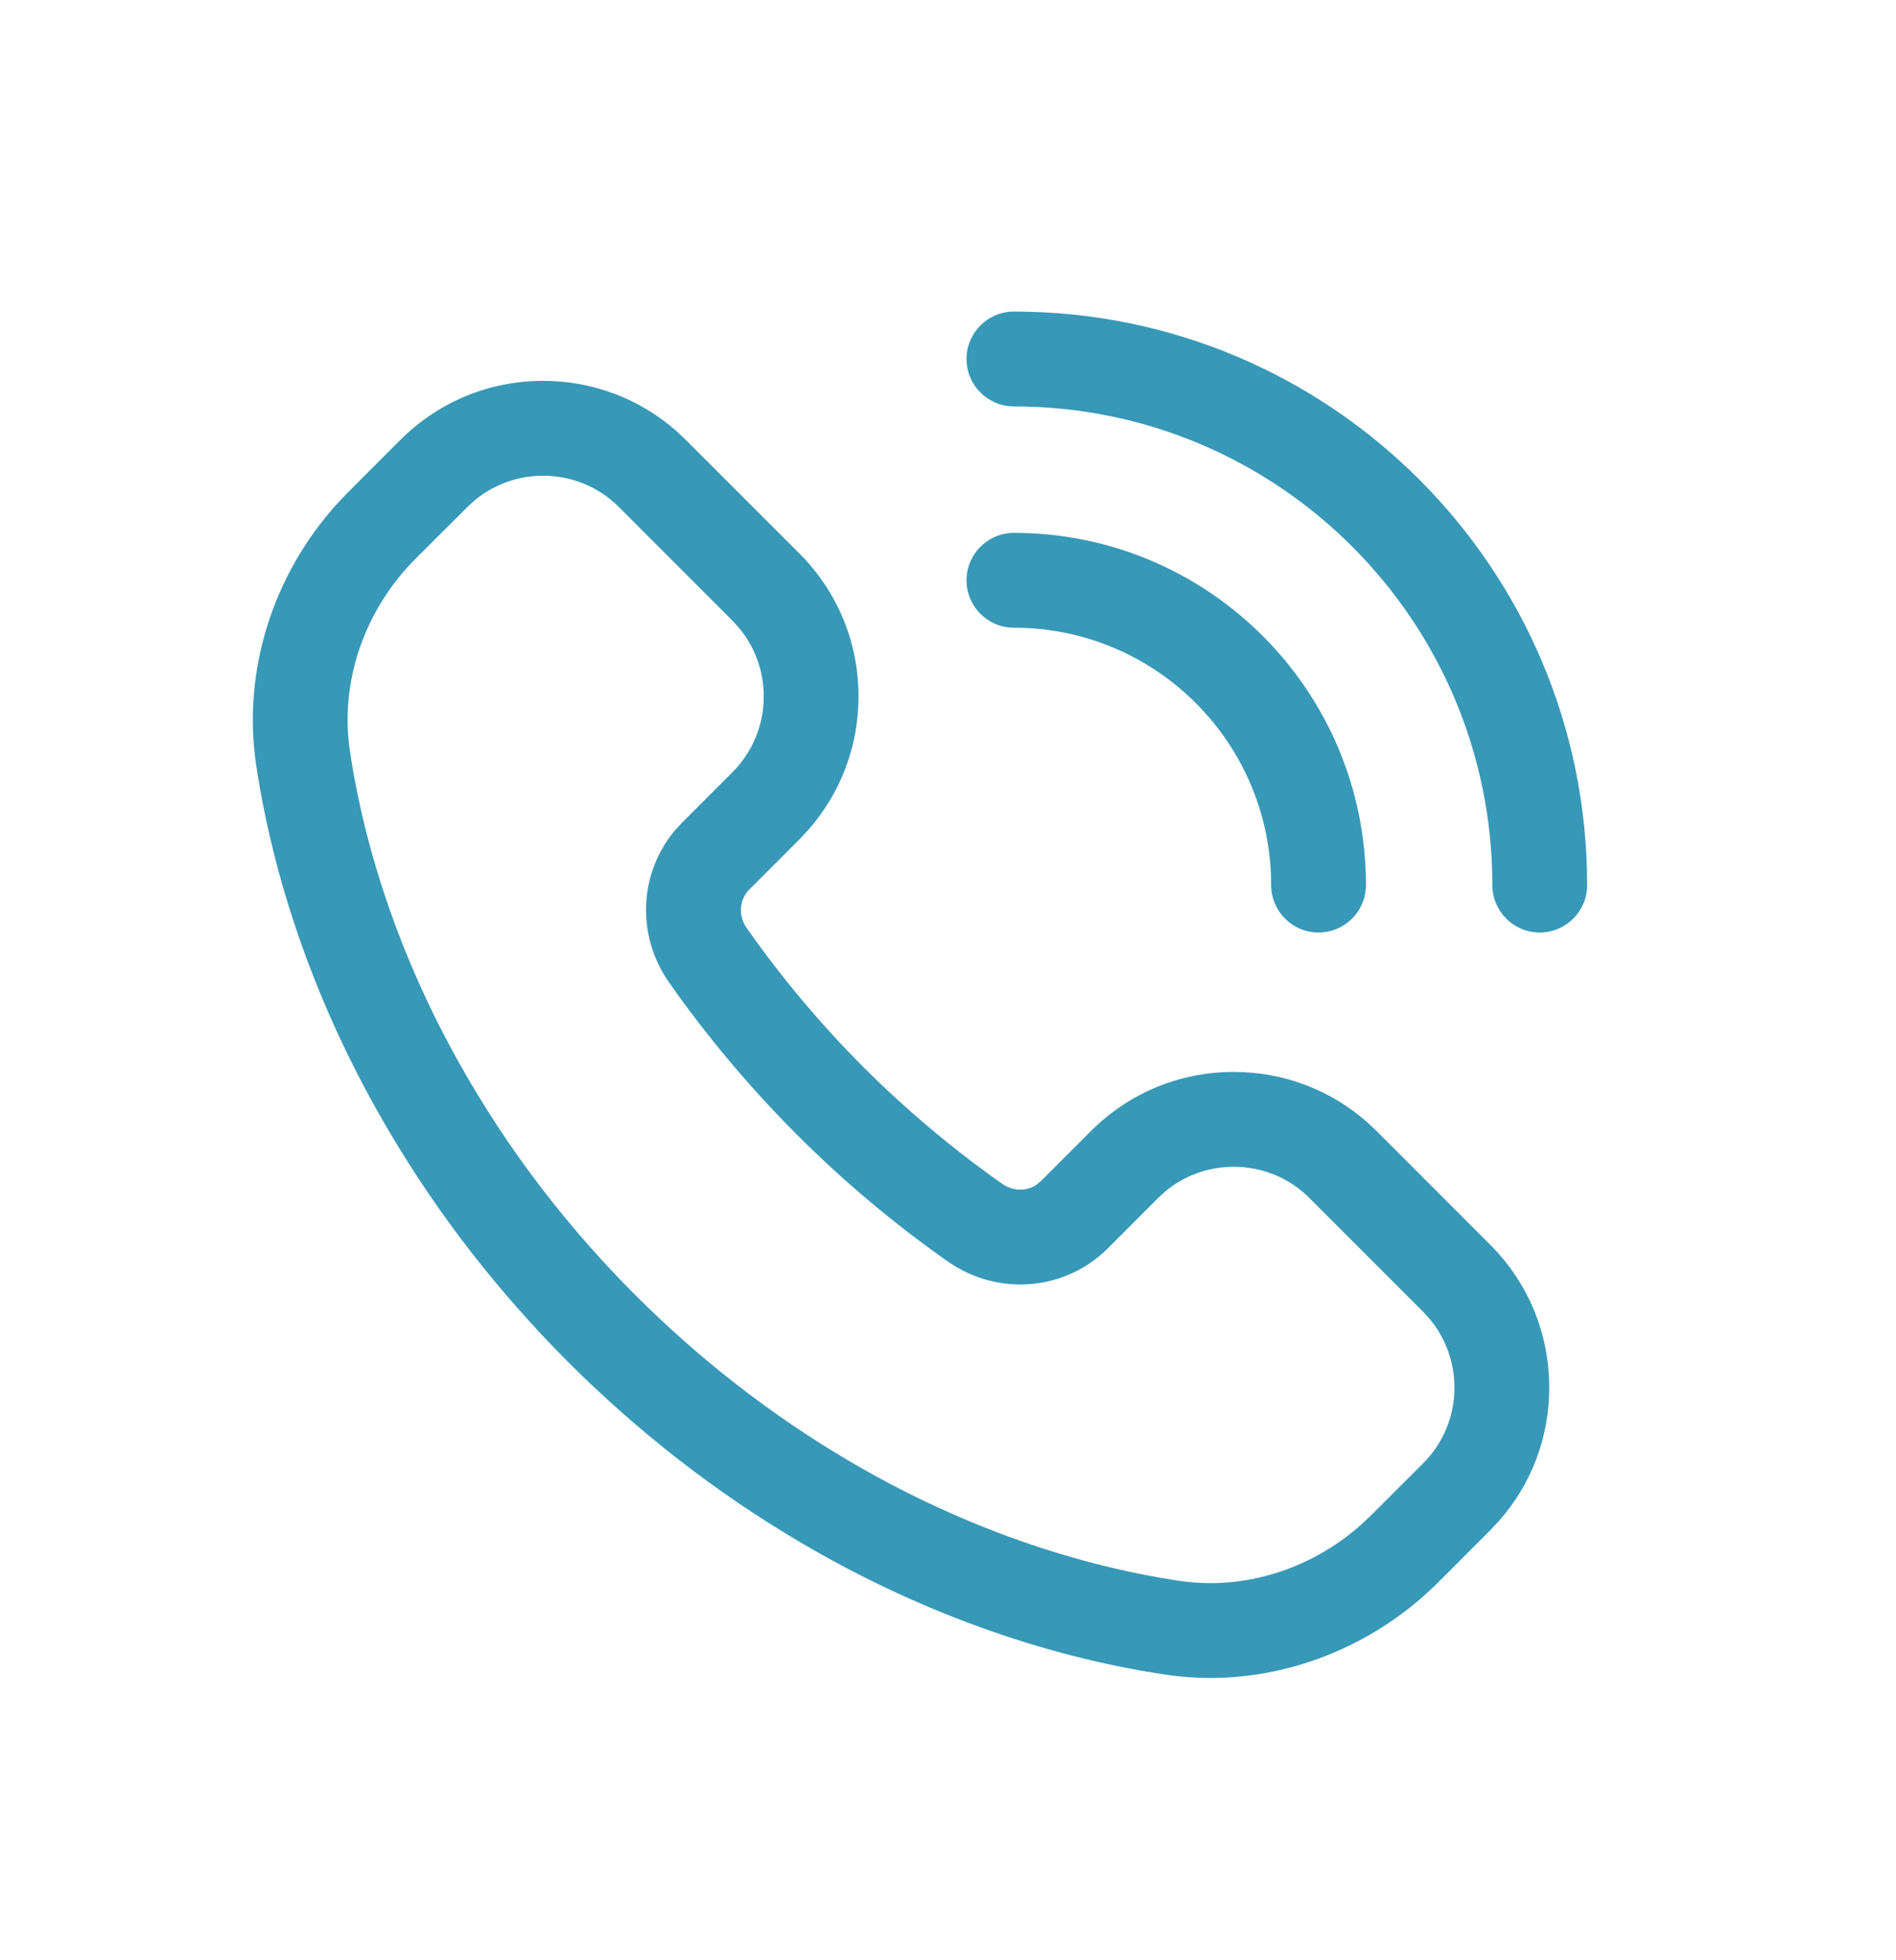 <svg xmlns="http://www.w3.org/2000/svg" width="30" height="31" viewBox="0 0 30 31">
    <path fill="#3898B8" fill-rule="evenodd" d="M8.594 6.023c.783 0 1.522.279 2.105.79l.155.146 1.795 1.794c.603.604.935 1.407.935 2.26 0 .784-.28 1.524-.79 2.106l-.145.155-.794.795c-.158.158-.176.412-.042.604.544.777 1.165 1.517 1.848 2.202.682.68 1.423 1.303 2.2 1.848.108.075.214.09.284.09.056 0 .155-.01.25-.074l.072-.058.794-.794c.604-.603 1.406-.935 2.26-.935.783 0 1.523.279 2.106.79l.155.145 1.795 1.795c.604.604.936 1.406.936 2.258.002.782-.277 1.523-.79 2.107l-.146.156-.818.818c-.962.963-2.277 1.515-3.606 1.515-.242 0-.484-.018-.721-.054-1.963-.295-3.967-1.024-5.793-2.106-1.315-.776-2.541-1.73-3.646-2.833-1.105-1.107-2.06-2.333-2.831-3.643-1.083-1.825-1.812-3.83-2.108-5.796-.222-1.478.255-3.008 1.284-4.142l.177-.185.818-.818c.604-.604 1.407-.936 2.26-.936zm0 1.5c-.38 0-.76.126-1.072.38l-.128.116-.82.818c-.813.815-1.201 1.953-1.037 3.044.267 1.775.929 3.59 1.915 5.253.71 1.206 1.586 2.332 2.602 3.348 1.017 1.016 2.143 1.89 3.347 2.602 1.664.985 3.48 1.648 5.255 1.915.165.025.33.037.497.037.858 0 1.712-.328 2.381-.922l.164-.154.819-.818c.32-.32.497-.746.496-1.2 0-.396-.136-.772-.384-1.075l-.113-.124-1.795-1.795c-.32-.321-.746-.496-1.2-.496-.396 0-.772.134-1.074.382l-.125.114-.794.795c-.378.377-.878.57-1.383.57-.396 0-.795-.118-1.143-.36-.85-.595-1.658-1.274-2.401-2.018-.744-.745-1.423-1.554-2.017-2.402-.52-.743-.473-1.728.097-2.403l.113-.122.794-.795c.623-.622.66-1.612.11-2.278l-.11-.121-1.795-1.795c-.331-.331-.765-.496-1.2-.496zm7.449.904c3.076 0 5.57 2.494 5.57 5.57 0 .414-.336.75-.75.75s-.75-.336-.75-.75c0-2.248-1.822-4.07-4.07-4.07-.414 0-.75-.336-.75-.75s.336-.75.75-.75zm0-3.5c5.01 0 9.07 4.06 9.07 9.07 0 .414-.336.75-.75.75s-.75-.336-.75-.75c0-4.181-3.389-7.57-7.57-7.57-.414 0-.75-.336-.75-.75s.336-.75.75-.75z"/>
</svg>
